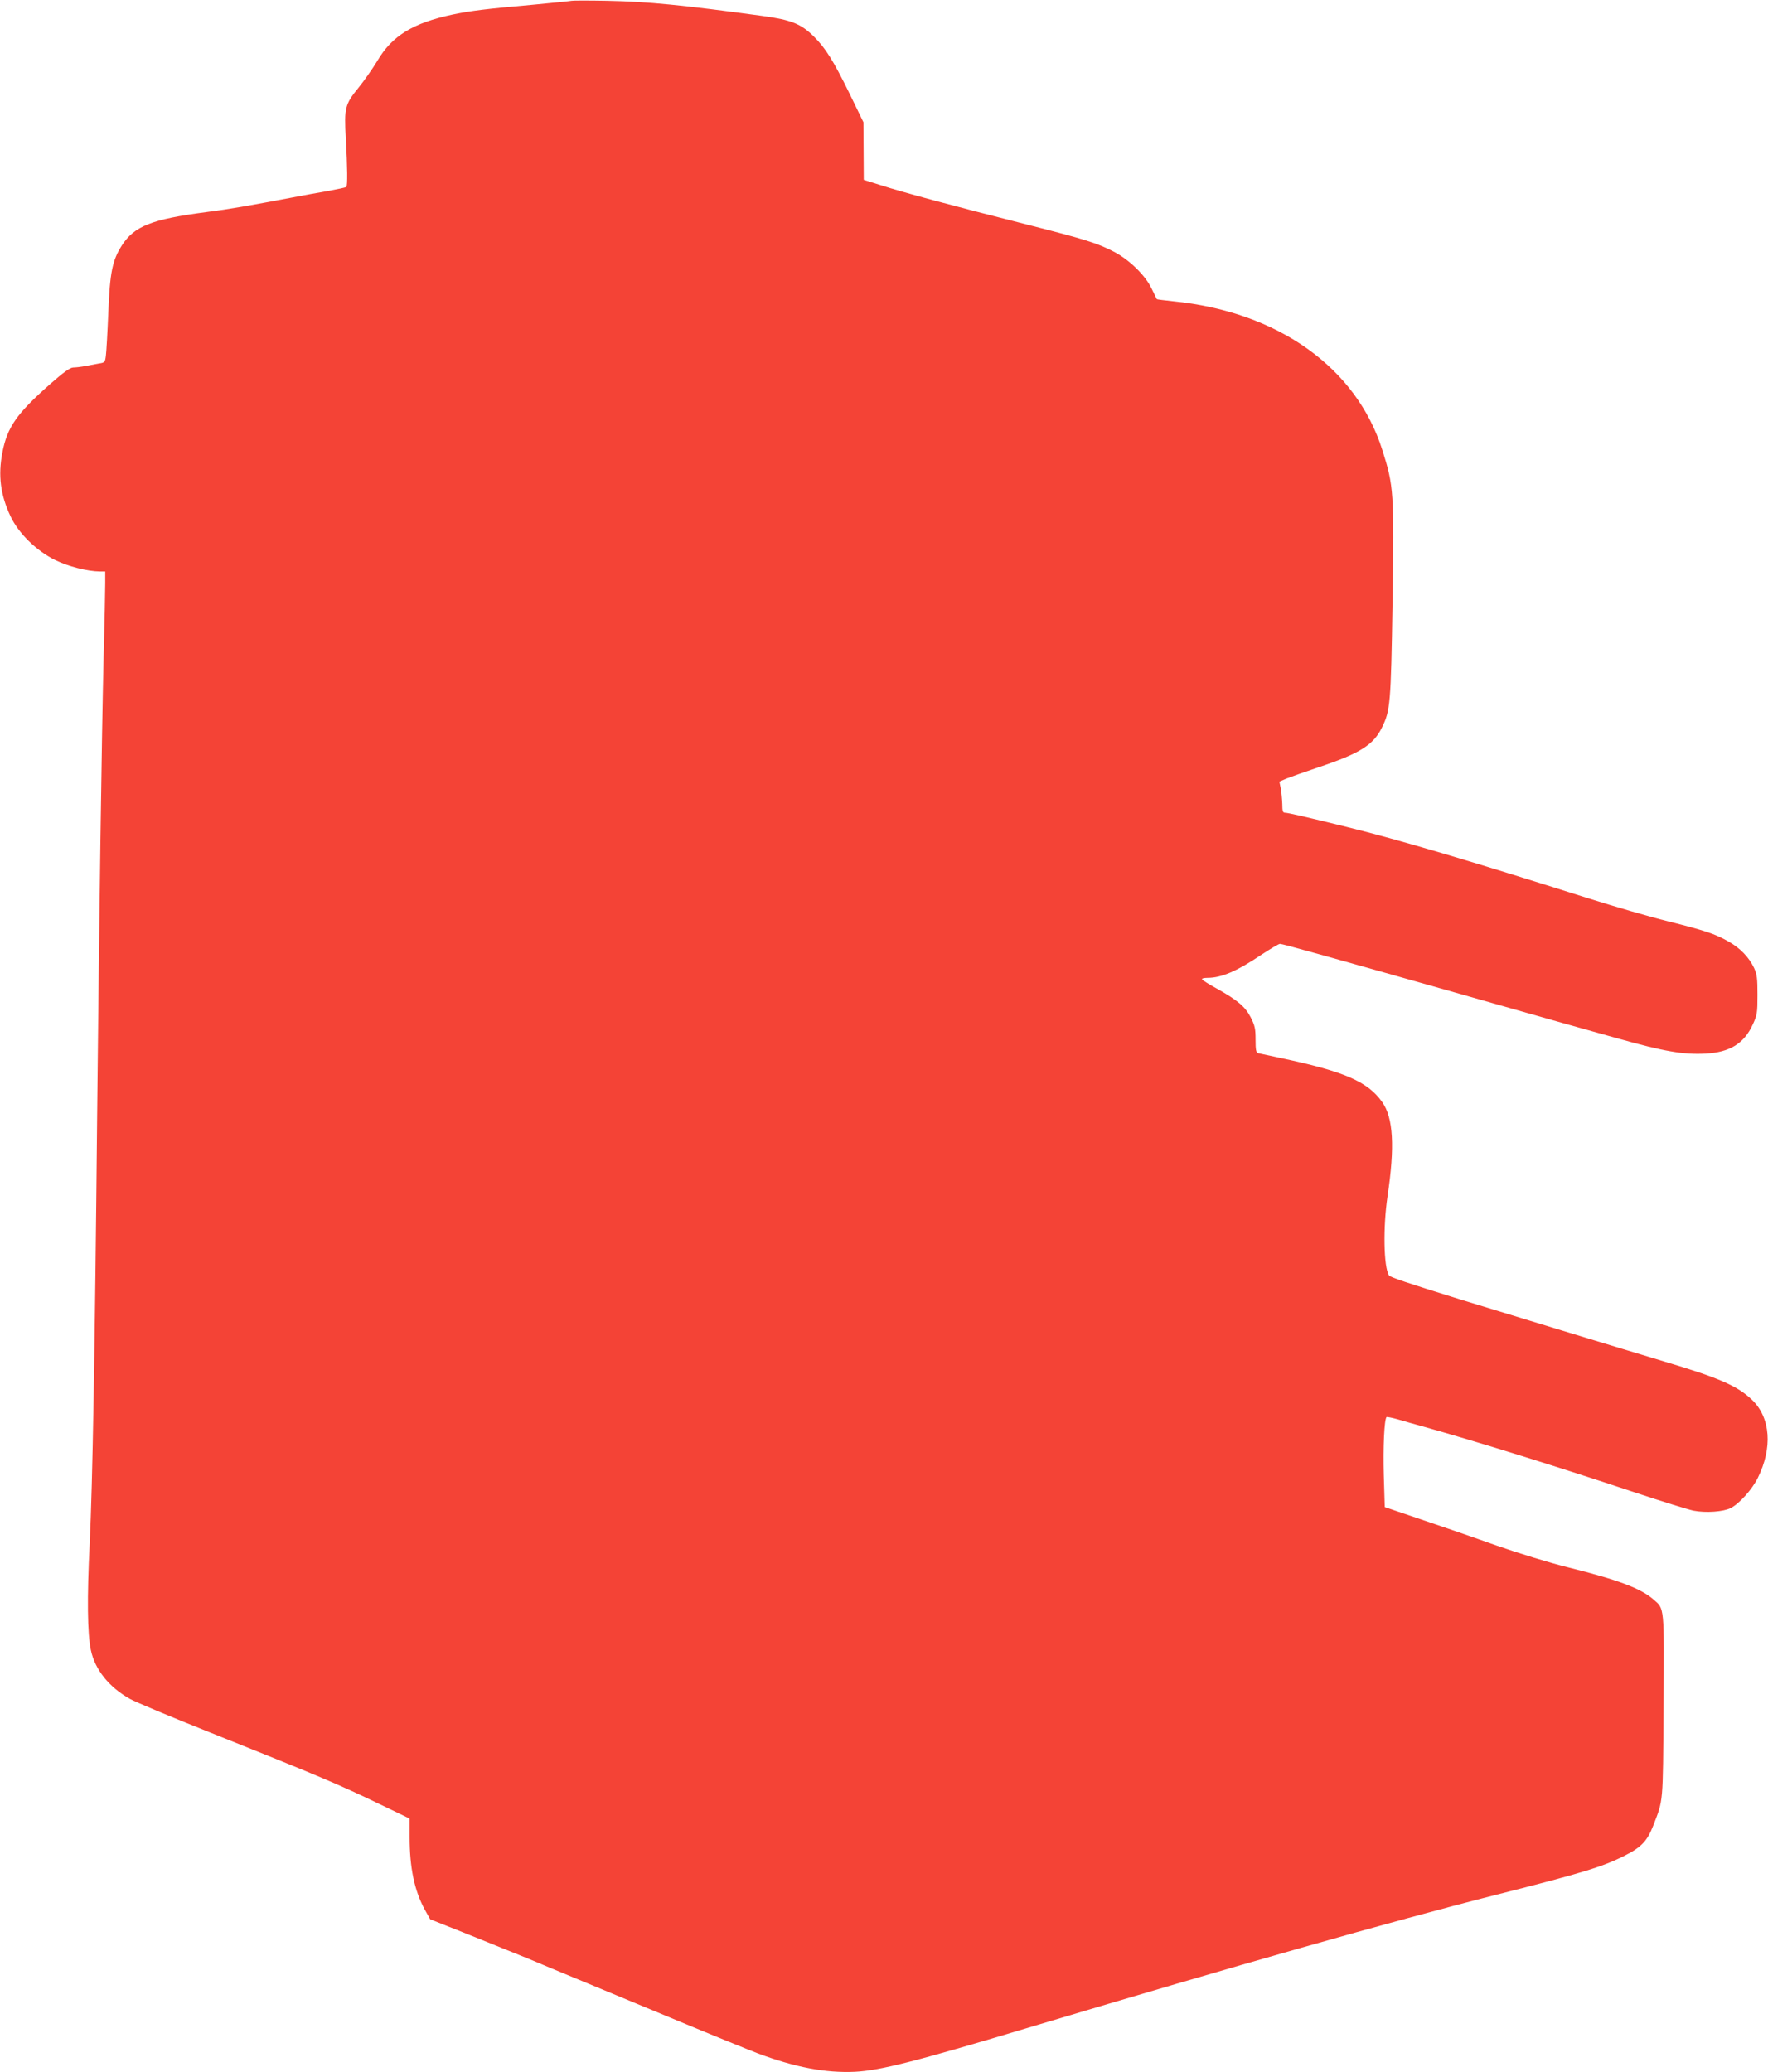 <?xml version="1.0" standalone="no"?>
<!DOCTYPE svg PUBLIC "-//W3C//DTD SVG 20010904//EN"
 "http://www.w3.org/TR/2001/REC-SVG-20010904/DTD/svg10.dtd">
<svg version="1.0" xmlns="http://www.w3.org/2000/svg"
 width="1092pt" height="1280pt" viewBox="0 0 1092 1280"
 preserveAspectRatio="xMidYMid meet">
<g transform="translate(0,1280) scale(0.1,-0.1)"
fill="#f44336" stroke="none">
<path d="M3530 12795 c-8 -2 -118 -13 -245 -25 -282 -25 -374 -36 -490 -60
-244 -52 -374 -131 -465 -287 -28 -46 -79 -120 -115 -164 -84 -103 -90 -125
-79 -314 10 -181 11 -292 3 -300 -4 -3 -55 -14 -115 -25 -60 -10 -156 -28
-214 -39 -275 -52 -387 -72 -535 -91 -339 -44 -446 -87 -523 -207 -58 -92 -73
-164 -83 -413 -5 -124 -12 -244 -15 -267 -5 -40 -7 -43 -42 -48 -20 -4 -59
-11 -85 -16 -26 -5 -60 -9 -75 -9 -20 -1 -58 -28 -143 -103 -205 -181 -264
-265 -294 -421 -28 -143 -12 -263 50 -395 50 -106 160 -213 275 -270 82 -40
198 -70 278 -71 l32 0 0 -72 c0 -40 -4 -246 -10 -458 -12 -499 -27 -1568 -40
-2840 -14 -1469 -28 -2260 -46 -2635 -17 -335 -14 -555 7 -656 25 -122 113
-231 242 -303 34 -19 253 -111 487 -204 689 -276 792 -319 1072 -454 l168 -81
0 -114 c0 -190 30 -332 94 -449 l33 -59 244 -97 c134 -54 298 -120 364 -147
66 -28 203 -85 305 -127 102 -42 372 -154 600 -249 228 -95 458 -188 510 -208
232 -87 420 -122 600 -114 158 8 378 64 1120 287 1210 362 2201 644 2840 806
534 135 658 173 793 241 104 52 141 91 178 186 63 164 60 125 64 737 4 626 6
601 -62 660 -78 69 -220 122 -529 199 -117 29 -302 86 -445 136 -134 48 -343
120 -465 161 l-221 75 -6 197 c-5 171 3 345 17 359 2 2 35 -4 73 -15 37 -11
104 -30 148 -42 323 -90 843 -252 1302 -405 171 -57 339 -109 372 -116 77 -15
186 -7 231 16 54 28 132 115 167 186 92 186 79 371 -34 481 -89 86 -201 136
-543 238 -231 69 -1015 308 -1265 385 -325 101 -429 136 -436 147 -33 53 -37
297 -9 488 46 307 36 486 -33 583 -90 127 -234 189 -632 273 -66 14 -127 27
-135 29 -12 4 -15 22 -15 83 0 68 -4 87 -30 138 -34 66 -80 105 -210 178 -46
25 -87 51 -90 56 -4 6 10 10 33 10 86 0 182 41 335 144 55 36 105 66 113 66
15 0 294 -78 1019 -283 281 -80 609 -173 730 -207 121 -34 274 -77 340 -95
285 -80 402 -100 539 -93 150 8 238 62 292 180 27 58 29 72 29 183 0 102 -3
127 -21 166 -31 66 -87 124 -159 164 -83 47 -144 67 -375 125 -107 26 -330 91
-495 143 -716 227 -1168 361 -1490 440 -240 59 -360 87 -379 87 -13 0 -16 12
-16 53 -1 28 -5 72 -9 95 l-9 44 44 19 c25 10 113 41 196 69 257 86 341 138
394 247 51 104 55 144 65 773 10 680 8 717 -63 940 -161 510 -646 855 -1292
919 -54 6 -99 11 -101 13 -1 2 -15 30 -31 63 -37 81 -137 179 -232 229 -106
55 -181 78 -547 171 -436 110 -766 199 -895 241 l-105 33 -1 178 -1 178 -85
175 c-100 204 -149 283 -221 354 -78 78 -139 103 -314 127 -490 67 -711 89
-963 94 -113 2 -212 2 -220 0z"/>
</g>
</svg>
